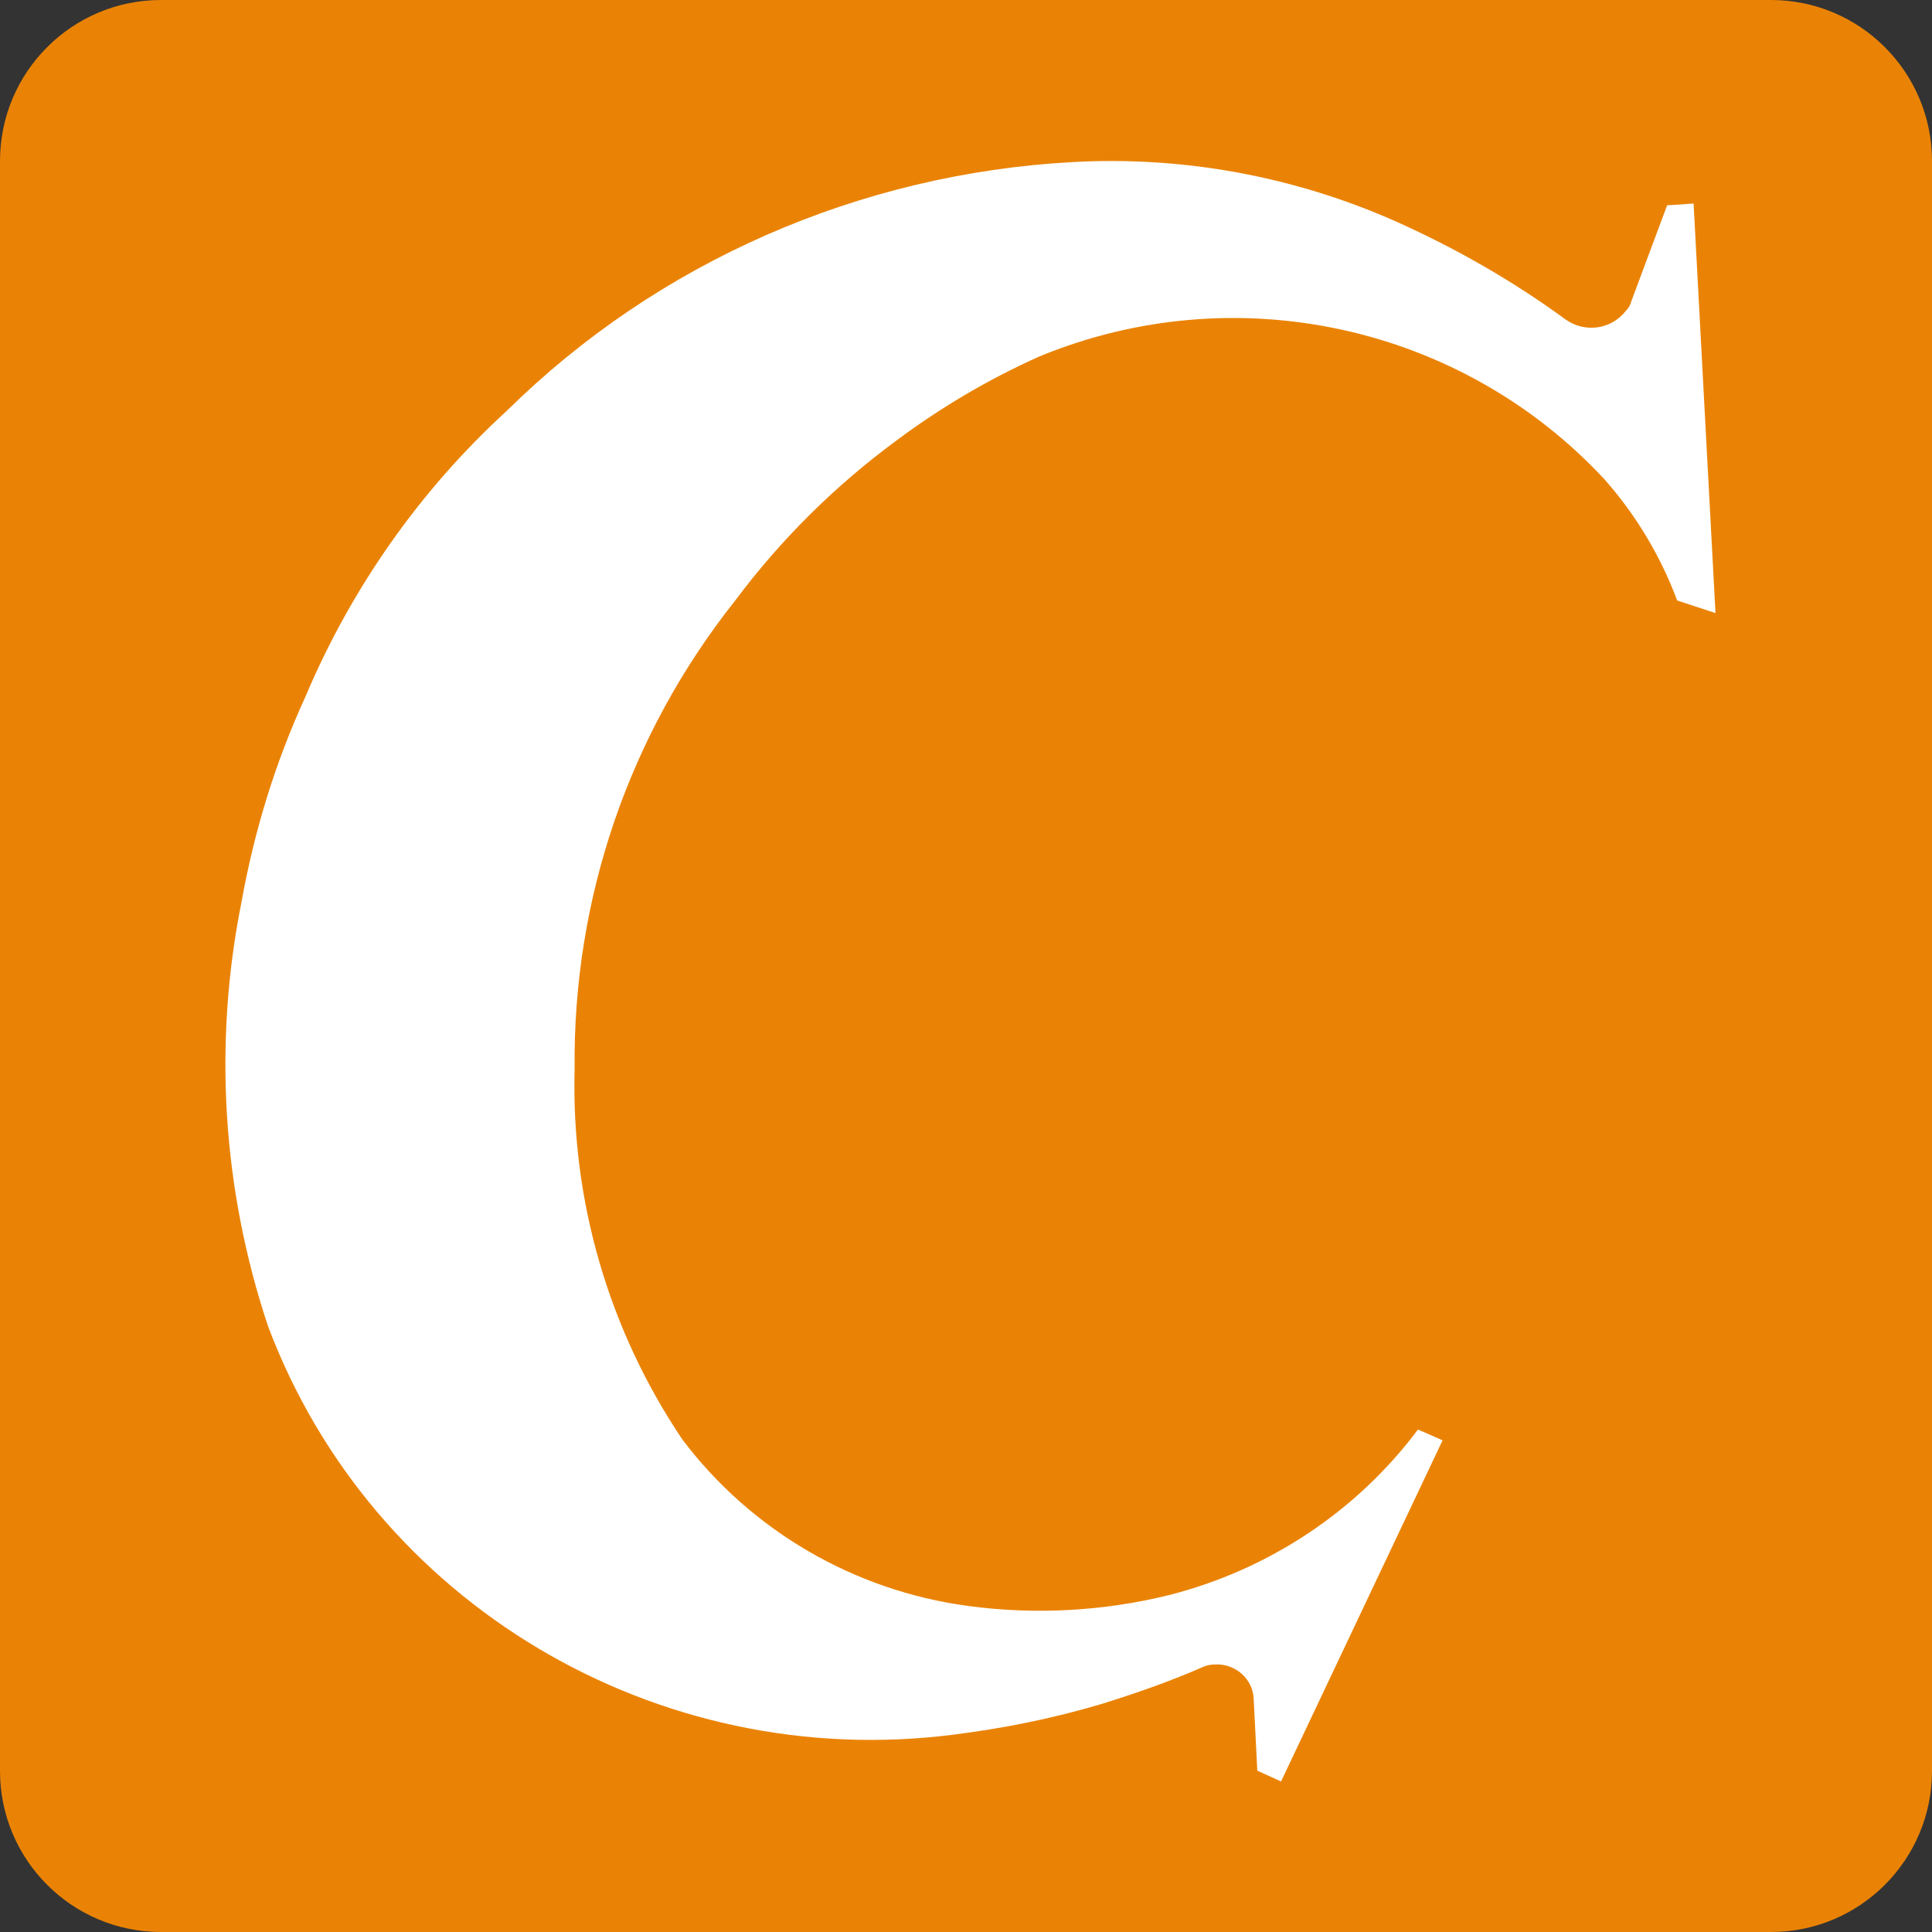 <svg width="120" height="120" viewBox="0 0 120 120" fill="none" xmlns="http://www.w3.org/2000/svg">
<rect x="0" y="0" width="120" height="120" fill="#333333" stroke="none"/>
<g clip-path="url(#clip0_179_6)">
<path d="M110 0H10C4.477 0 0 4.477 0 10V110C0 115.523 4.477 120 10 120H110C115.523 120 120 115.523 120 110V10C120 4.477 115.523 0 110 0Z" fill="#EA8305"/>
<path d="M64.546 22.145C61.428 23.543 58.48 25.276 55.702 27.345C51.904 30.14 48.503 33.495 45.668 37.297C39.092 45.571 35.578 55.803 35.691 66.37C35.464 74.533 37.789 82.584 42.38 89.404C46.632 95.051 53.038 98.797 60.124 99.748C64.263 100.307 68.514 100.083 72.596 99.077C78.775 97.511 84.273 93.877 88.072 88.79L89.602 89.46L79.568 110.65L78.094 109.979L77.868 105.506C77.811 104.276 76.734 103.326 75.487 103.382C75.203 103.382 74.92 103.438 74.693 103.549C72.652 104.444 70.555 105.171 68.401 105.842C65.396 106.736 62.335 107.351 59.217 107.743C40.793 110.091 23.106 99.58 16.644 82.36C13.809 73.862 13.242 64.804 15 56.026C15.793 51.609 17.097 47.36 18.968 43.279C21.802 36.57 26.054 30.476 31.496 25.5C40.85 16.275 53.378 10.796 66.587 10.069C73.503 9.677 80.419 10.963 86.711 13.759C90.453 15.436 93.967 17.449 97.255 19.853C98.446 20.692 100.09 20.468 100.997 19.294C101.167 19.126 101.28 18.902 101.337 18.679L103.548 12.752L105.192 12.641L106.552 38.079L104.171 37.297C103.151 34.557 101.62 31.985 99.636 29.749C90.736 20.188 76.734 17.113 64.546 22.145Z" fill="white"/>
</g>
<defs>
<clipPath id="clip0_179_6">
<rect width="120" height="120" fill="white"/>
</clipPath>
</defs>
</svg>
